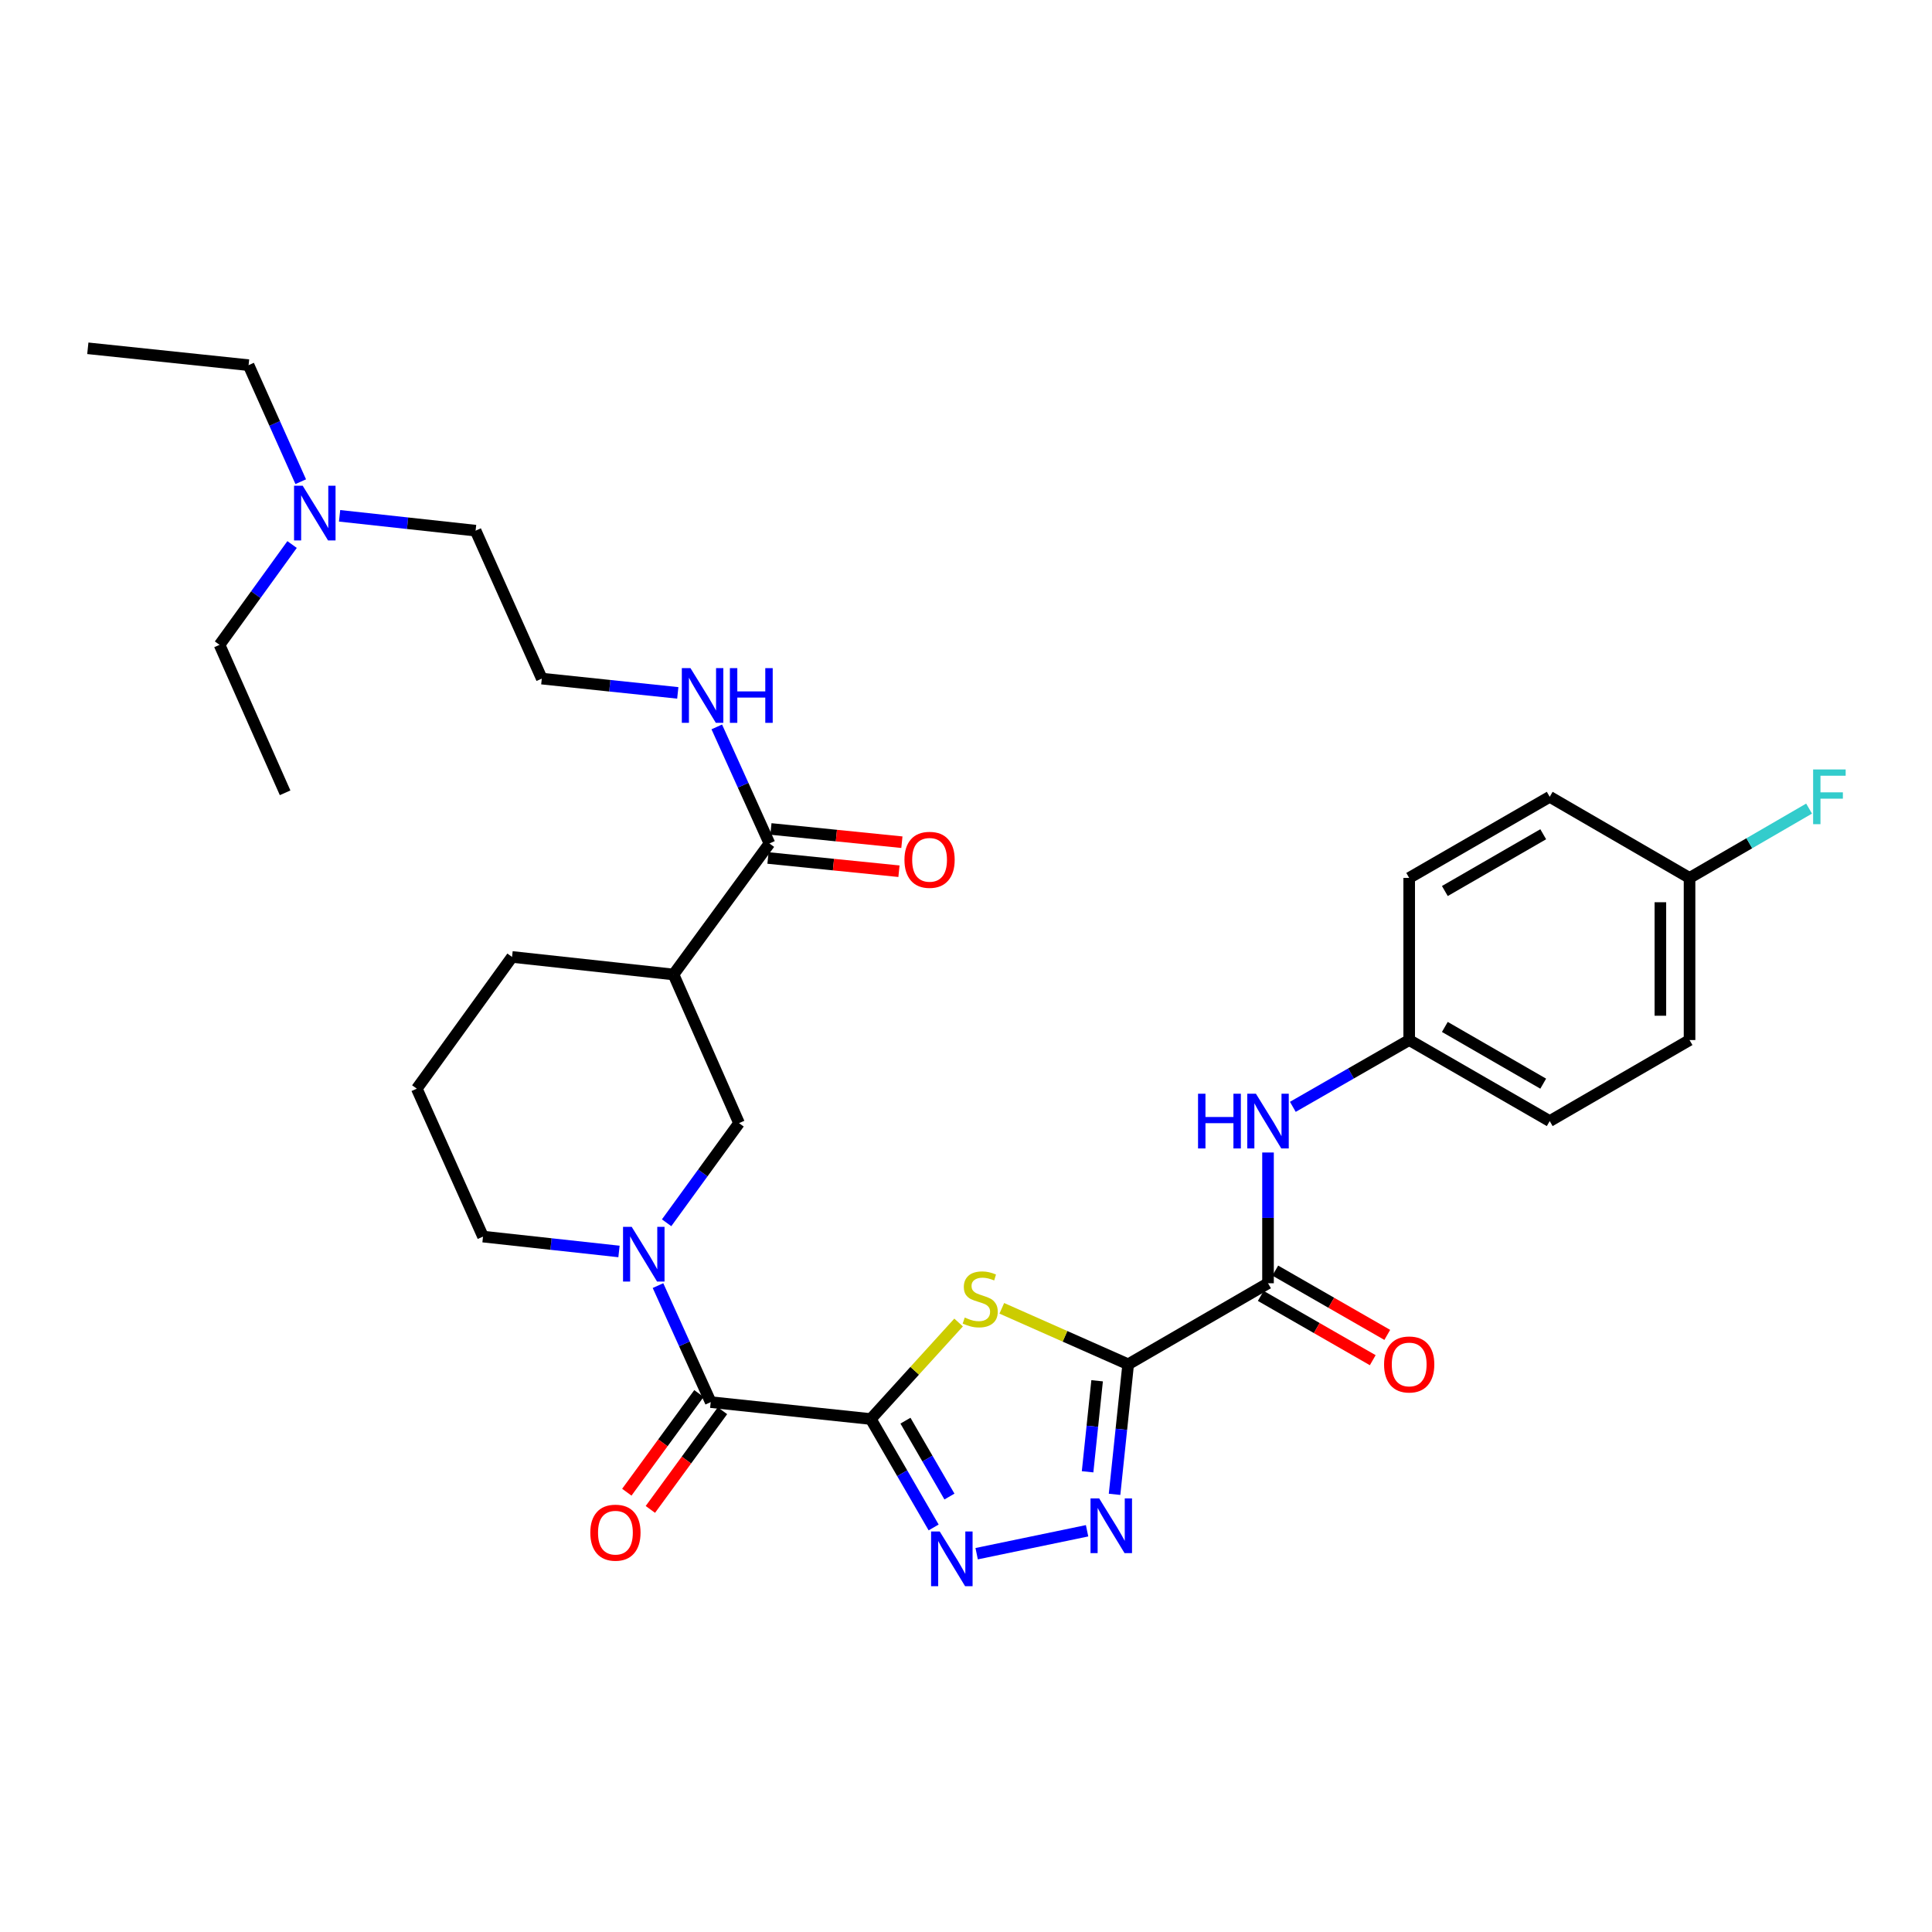 <?xml version='1.0' encoding='iso-8859-1'?>
<svg version='1.1' baseProfile='full'
              xmlns='http://www.w3.org/2000/svg'
                      xmlns:rdkit='http://www.rdkit.org/xml'
                      xmlns:xlink='http://www.w3.org/1999/xlink'
                  xml:space='preserve'
width='1000px' height='1000px' viewBox='0 0 1000 1000'>
<!-- END OF HEADER -->
<rect style='opacity:1.0;fill:#FFFFFF;stroke:none' width='1000' height='1000' x='0' y='0'> </rect>
<path class='bond-1' d='M 450.721,734.486 L 473.445,709.507' style='fill:none;fill-rule:evenodd;stroke:#000000;stroke-width:6px;stroke-linecap:butt;stroke-linejoin:miter;stroke-opacity:1' />
<path class='bond-1' d='M 473.445,709.507 L 496.17,684.528' style='fill:none;fill-rule:evenodd;stroke:#CCCC00;stroke-width:6px;stroke-linecap:butt;stroke-linejoin:miter;stroke-opacity:1' />
<path class='bond-2' d='M 450.721,734.486 L 466.984,762.544' style='fill:none;fill-rule:evenodd;stroke:#000000;stroke-width:6px;stroke-linecap:butt;stroke-linejoin:miter;stroke-opacity:1' />
<path class='bond-2' d='M 466.984,762.544 L 483.247,790.602' style='fill:none;fill-rule:evenodd;stroke:#0000FF;stroke-width:6px;stroke-linecap:butt;stroke-linejoin:miter;stroke-opacity:1' />
<path class='bond-2' d='M 468.662,735.333 L 480.046,754.973' style='fill:none;fill-rule:evenodd;stroke:#000000;stroke-width:6px;stroke-linecap:butt;stroke-linejoin:miter;stroke-opacity:1' />
<path class='bond-2' d='M 480.046,754.973 L 491.43,774.614' style='fill:none;fill-rule:evenodd;stroke:#0000FF;stroke-width:6px;stroke-linecap:butt;stroke-linejoin:miter;stroke-opacity:1' />
<path class='bond-4' d='M 450.721,734.486 L 367.861,725.738' style='fill:none;fill-rule:evenodd;stroke:#000000;stroke-width:6px;stroke-linecap:butt;stroke-linejoin:miter;stroke-opacity:1' />
<path class='bond-0' d='M 583.94,706.162 L 551.234,691.673' style='fill:none;fill-rule:evenodd;stroke:#000000;stroke-width:6px;stroke-linecap:butt;stroke-linejoin:miter;stroke-opacity:1' />
<path class='bond-0' d='M 551.234,691.673 L 518.528,677.184' style='fill:none;fill-rule:evenodd;stroke:#CCCC00;stroke-width:6px;stroke-linecap:butt;stroke-linejoin:miter;stroke-opacity:1' />
<path class='bond-6' d='M 583.94,706.162 L 656.324,664.208' style='fill:none;fill-rule:evenodd;stroke:#000000;stroke-width:6px;stroke-linecap:butt;stroke-linejoin:miter;stroke-opacity:1' />
<path class='bond-32' d='M 583.94,706.162 L 580.417,739.814' style='fill:none;fill-rule:evenodd;stroke:#000000;stroke-width:6px;stroke-linecap:butt;stroke-linejoin:miter;stroke-opacity:1' />
<path class='bond-32' d='M 580.417,739.814 L 576.894,773.466' style='fill:none;fill-rule:evenodd;stroke:#0000FF;stroke-width:6px;stroke-linecap:butt;stroke-linejoin:miter;stroke-opacity:1' />
<path class='bond-32' d='M 567.867,714.685 L 565.401,738.242' style='fill:none;fill-rule:evenodd;stroke:#000000;stroke-width:6px;stroke-linecap:butt;stroke-linejoin:miter;stroke-opacity:1' />
<path class='bond-32' d='M 565.401,738.242 L 562.935,761.798' style='fill:none;fill-rule:evenodd;stroke:#0000FF;stroke-width:6px;stroke-linecap:butt;stroke-linejoin:miter;stroke-opacity:1' />
<path class='bond-3' d='M 505.514,804.187 L 562.672,792.325' style='fill:none;fill-rule:evenodd;stroke:#0000FF;stroke-width:6px;stroke-linecap:butt;stroke-linejoin:miter;stroke-opacity:1' />
<path class='bond-5' d='M 367.861,725.738 L 354.219,695.58' style='fill:none;fill-rule:evenodd;stroke:#000000;stroke-width:6px;stroke-linecap:butt;stroke-linejoin:miter;stroke-opacity:1' />
<path class='bond-5' d='M 354.219,695.58 L 340.577,665.422' style='fill:none;fill-rule:evenodd;stroke:#0000FF;stroke-width:6px;stroke-linecap:butt;stroke-linejoin:miter;stroke-opacity:1' />
<path class='bond-11' d='M 361.767,721.284 L 343.103,746.822' style='fill:none;fill-rule:evenodd;stroke:#000000;stroke-width:6px;stroke-linecap:butt;stroke-linejoin:miter;stroke-opacity:1' />
<path class='bond-11' d='M 343.103,746.822 L 324.44,772.36' style='fill:none;fill-rule:evenodd;stroke:#FF0000;stroke-width:6px;stroke-linecap:butt;stroke-linejoin:miter;stroke-opacity:1' />
<path class='bond-11' d='M 373.956,730.192 L 355.293,755.73' style='fill:none;fill-rule:evenodd;stroke:#000000;stroke-width:6px;stroke-linecap:butt;stroke-linejoin:miter;stroke-opacity:1' />
<path class='bond-11' d='M 355.293,755.73 L 336.63,781.268' style='fill:none;fill-rule:evenodd;stroke:#FF0000;stroke-width:6px;stroke-linecap:butt;stroke-linejoin:miter;stroke-opacity:1' />
<path class='bond-8' d='M 345.037,632.904 L 363.78,607.117' style='fill:none;fill-rule:evenodd;stroke:#0000FF;stroke-width:6px;stroke-linecap:butt;stroke-linejoin:miter;stroke-opacity:1' />
<path class='bond-8' d='M 363.78,607.117 L 382.523,581.331' style='fill:none;fill-rule:evenodd;stroke:#000000;stroke-width:6px;stroke-linecap:butt;stroke-linejoin:miter;stroke-opacity:1' />
<path class='bond-16' d='M 320.388,647.757 L 285.198,643.908' style='fill:none;fill-rule:evenodd;stroke:#0000FF;stroke-width:6px;stroke-linecap:butt;stroke-linejoin:miter;stroke-opacity:1' />
<path class='bond-16' d='M 285.198,643.908 L 250.009,640.06' style='fill:none;fill-rule:evenodd;stroke:#000000;stroke-width:6px;stroke-linecap:butt;stroke-linejoin:miter;stroke-opacity:1' />
<path class='bond-10' d='M 656.324,664.208 L 656.324,630.37' style='fill:none;fill-rule:evenodd;stroke:#000000;stroke-width:6px;stroke-linecap:butt;stroke-linejoin:miter;stroke-opacity:1' />
<path class='bond-10' d='M 656.324,630.37 L 656.324,596.532' style='fill:none;fill-rule:evenodd;stroke:#0000FF;stroke-width:6px;stroke-linecap:butt;stroke-linejoin:miter;stroke-opacity:1' />
<path class='bond-12' d='M 652.565,670.754 L 681.548,687.394' style='fill:none;fill-rule:evenodd;stroke:#000000;stroke-width:6px;stroke-linecap:butt;stroke-linejoin:miter;stroke-opacity:1' />
<path class='bond-12' d='M 681.548,687.394 L 710.53,704.035' style='fill:none;fill-rule:evenodd;stroke:#FF0000;stroke-width:6px;stroke-linecap:butt;stroke-linejoin:miter;stroke-opacity:1' />
<path class='bond-12' d='M 660.082,657.661 L 689.065,674.301' style='fill:none;fill-rule:evenodd;stroke:#000000;stroke-width:6px;stroke-linecap:butt;stroke-linejoin:miter;stroke-opacity:1' />
<path class='bond-12' d='M 689.065,674.301 L 718.048,690.942' style='fill:none;fill-rule:evenodd;stroke:#FF0000;stroke-width:6px;stroke-linecap:butt;stroke-linejoin:miter;stroke-opacity:1' />
<path class='bond-7' d='M 348.604,504.392 L 382.523,581.331' style='fill:none;fill-rule:evenodd;stroke:#000000;stroke-width:6px;stroke-linecap:butt;stroke-linejoin:miter;stroke-opacity:1' />
<path class='bond-9' d='M 348.604,504.392 L 398.266,436.579' style='fill:none;fill-rule:evenodd;stroke:#000000;stroke-width:6px;stroke-linecap:butt;stroke-linejoin:miter;stroke-opacity:1' />
<path class='bond-33' d='M 348.604,504.392 L 265.039,495.309' style='fill:none;fill-rule:evenodd;stroke:#000000;stroke-width:6px;stroke-linecap:butt;stroke-linejoin:miter;stroke-opacity:1' />
<path class='bond-13' d='M 397.507,444.09 L 431.404,447.517' style='fill:none;fill-rule:evenodd;stroke:#000000;stroke-width:6px;stroke-linecap:butt;stroke-linejoin:miter;stroke-opacity:1' />
<path class='bond-13' d='M 431.404,447.517 L 465.301,450.944' style='fill:none;fill-rule:evenodd;stroke:#FF0000;stroke-width:6px;stroke-linecap:butt;stroke-linejoin:miter;stroke-opacity:1' />
<path class='bond-13' d='M 399.025,429.069 L 432.922,432.496' style='fill:none;fill-rule:evenodd;stroke:#000000;stroke-width:6px;stroke-linecap:butt;stroke-linejoin:miter;stroke-opacity:1' />
<path class='bond-13' d='M 432.922,432.496 L 466.819,435.923' style='fill:none;fill-rule:evenodd;stroke:#FF0000;stroke-width:6px;stroke-linecap:butt;stroke-linejoin:miter;stroke-opacity:1' />
<path class='bond-14' d='M 398.266,436.579 L 384.633,406.413' style='fill:none;fill-rule:evenodd;stroke:#000000;stroke-width:6px;stroke-linecap:butt;stroke-linejoin:miter;stroke-opacity:1' />
<path class='bond-14' d='M 384.633,406.413 L 371,376.246' style='fill:none;fill-rule:evenodd;stroke:#0000FF;stroke-width:6px;stroke-linecap:butt;stroke-linejoin:miter;stroke-opacity:1' />
<path class='bond-15' d='M 669.17,572.9 L 699.283,555.614' style='fill:none;fill-rule:evenodd;stroke:#0000FF;stroke-width:6px;stroke-linecap:butt;stroke-linejoin:miter;stroke-opacity:1' />
<path class='bond-15' d='M 699.283,555.614 L 729.395,538.328' style='fill:none;fill-rule:evenodd;stroke:#000000;stroke-width:6px;stroke-linecap:butt;stroke-linejoin:miter;stroke-opacity:1' />
<path class='bond-25' d='M 350.819,358.637 L 315.624,354.941' style='fill:none;fill-rule:evenodd;stroke:#0000FF;stroke-width:6px;stroke-linecap:butt;stroke-linejoin:miter;stroke-opacity:1' />
<path class='bond-25' d='M 315.624,354.941 L 280.43,351.245' style='fill:none;fill-rule:evenodd;stroke:#000000;stroke-width:6px;stroke-linecap:butt;stroke-linejoin:miter;stroke-opacity:1' />
<path class='bond-21' d='M 729.395,538.328 L 729.395,454.411' style='fill:none;fill-rule:evenodd;stroke:#000000;stroke-width:6px;stroke-linecap:butt;stroke-linejoin:miter;stroke-opacity:1' />
<path class='bond-22' d='M 729.395,538.328 L 802.132,580.274' style='fill:none;fill-rule:evenodd;stroke:#000000;stroke-width:6px;stroke-linecap:butt;stroke-linejoin:miter;stroke-opacity:1' />
<path class='bond-22' d='M 747.848,531.541 L 798.764,560.903' style='fill:none;fill-rule:evenodd;stroke:#000000;stroke-width:6px;stroke-linecap:butt;stroke-linejoin:miter;stroke-opacity:1' />
<path class='bond-26' d='M 250.009,640.06 L 215.737,563.499' style='fill:none;fill-rule:evenodd;stroke:#000000;stroke-width:6px;stroke-linecap:butt;stroke-linejoin:miter;stroke-opacity:1' />
<path class='bond-17' d='M 874.507,454.411 L 874.507,538.328' style='fill:none;fill-rule:evenodd;stroke:#000000;stroke-width:6px;stroke-linecap:butt;stroke-linejoin:miter;stroke-opacity:1' />
<path class='bond-17' d='M 859.41,466.999 L 859.41,525.741' style='fill:none;fill-rule:evenodd;stroke:#000000;stroke-width:6px;stroke-linecap:butt;stroke-linejoin:miter;stroke-opacity:1' />
<path class='bond-19' d='M 874.507,454.411 L 905.443,436.47' style='fill:none;fill-rule:evenodd;stroke:#000000;stroke-width:6px;stroke-linecap:butt;stroke-linejoin:miter;stroke-opacity:1' />
<path class='bond-19' d='M 905.443,436.47 L 936.38,418.528' style='fill:none;fill-rule:evenodd;stroke:#33CCCC;stroke-width:6px;stroke-linecap:butt;stroke-linejoin:miter;stroke-opacity:1' />
<path class='bond-34' d='M 874.507,454.411 L 802.132,412.432' style='fill:none;fill-rule:evenodd;stroke:#000000;stroke-width:6px;stroke-linecap:butt;stroke-linejoin:miter;stroke-opacity:1' />
<path class='bond-18' d='M 175.771,266.984 L 210.969,270.826' style='fill:none;fill-rule:evenodd;stroke:#0000FF;stroke-width:6px;stroke-linecap:butt;stroke-linejoin:miter;stroke-opacity:1' />
<path class='bond-18' d='M 210.969,270.826 L 246.167,274.667' style='fill:none;fill-rule:evenodd;stroke:#000000;stroke-width:6px;stroke-linecap:butt;stroke-linejoin:miter;stroke-opacity:1' />
<path class='bond-28' d='M 151.178,281.847 L 132.407,307.806' style='fill:none;fill-rule:evenodd;stroke:#0000FF;stroke-width:6px;stroke-linecap:butt;stroke-linejoin:miter;stroke-opacity:1' />
<path class='bond-28' d='M 132.407,307.806 L 113.636,333.766' style='fill:none;fill-rule:evenodd;stroke:#000000;stroke-width:6px;stroke-linecap:butt;stroke-linejoin:miter;stroke-opacity:1' />
<path class='bond-29' d='M 155.662,249.326 L 142.165,219.166' style='fill:none;fill-rule:evenodd;stroke:#0000FF;stroke-width:6px;stroke-linecap:butt;stroke-linejoin:miter;stroke-opacity:1' />
<path class='bond-29' d='M 142.165,219.166 L 128.667,189.006' style='fill:none;fill-rule:evenodd;stroke:#000000;stroke-width:6px;stroke-linecap:butt;stroke-linejoin:miter;stroke-opacity:1' />
<path class='bond-20' d='M 265.039,495.309 L 215.737,563.499' style='fill:none;fill-rule:evenodd;stroke:#000000;stroke-width:6px;stroke-linecap:butt;stroke-linejoin:miter;stroke-opacity:1' />
<path class='bond-24' d='M 729.395,454.411 L 802.132,412.432' style='fill:none;fill-rule:evenodd;stroke:#000000;stroke-width:6px;stroke-linecap:butt;stroke-linejoin:miter;stroke-opacity:1' />
<path class='bond-24' d='M 747.853,461.19 L 798.768,431.805' style='fill:none;fill-rule:evenodd;stroke:#000000;stroke-width:6px;stroke-linecap:butt;stroke-linejoin:miter;stroke-opacity:1' />
<path class='bond-23' d='M 802.132,580.274 L 874.507,538.328' style='fill:none;fill-rule:evenodd;stroke:#000000;stroke-width:6px;stroke-linecap:butt;stroke-linejoin:miter;stroke-opacity:1' />
<path class='bond-27' d='M 280.43,351.245 L 246.167,274.667' style='fill:none;fill-rule:evenodd;stroke:#000000;stroke-width:6px;stroke-linecap:butt;stroke-linejoin:miter;stroke-opacity:1' />
<path class='bond-31' d='M 113.636,333.766 L 147.572,410.352' style='fill:none;fill-rule:evenodd;stroke:#000000;stroke-width:6px;stroke-linecap:butt;stroke-linejoin:miter;stroke-opacity:1' />
<path class='bond-30' d='M 128.667,189.006 L 45.455,180.275' style='fill:none;fill-rule:evenodd;stroke:#000000;stroke-width:6px;stroke-linecap:butt;stroke-linejoin:miter;stroke-opacity:1' />
<path  class='atom-2' d='M 499.354 681.954
Q 499.674 682.074, 500.994 682.634
Q 502.314 683.194, 503.754 683.554
Q 505.234 683.874, 506.674 683.874
Q 509.354 683.874, 510.914 682.594
Q 512.474 681.274, 512.474 678.994
Q 512.474 677.434, 511.674 676.474
Q 510.914 675.514, 509.714 674.994
Q 508.514 674.474, 506.514 673.874
Q 503.994 673.114, 502.474 672.394
Q 500.994 671.674, 499.914 670.154
Q 498.874 668.634, 498.874 666.074
Q 498.874 662.514, 501.274 660.314
Q 503.714 658.114, 508.514 658.114
Q 511.794 658.114, 515.514 659.674
L 514.594 662.754
Q 511.194 661.354, 508.634 661.354
Q 505.874 661.354, 504.354 662.514
Q 502.834 663.634, 502.874 665.594
Q 502.874 667.114, 503.634 668.034
Q 504.434 668.954, 505.554 669.474
Q 506.714 669.994, 508.634 670.594
Q 511.194 671.394, 512.714 672.194
Q 514.234 672.994, 515.314 674.634
Q 516.434 676.234, 516.434 678.994
Q 516.434 682.914, 513.794 685.034
Q 511.194 687.114, 506.834 687.114
Q 504.314 687.114, 502.394 686.554
Q 500.514 686.034, 498.274 685.114
L 499.354 681.954
' fill='#CCCC00'/>
<path  class='atom-3' d='M 486.407 792.694
L 495.687 807.694
Q 496.607 809.174, 498.087 811.854
Q 499.567 814.534, 499.647 814.694
L 499.647 792.694
L 503.407 792.694
L 503.407 821.014
L 499.527 821.014
L 489.567 804.614
Q 488.407 802.694, 487.167 800.494
Q 485.967 798.294, 485.607 797.614
L 485.607 821.014
L 481.927 821.014
L 481.927 792.694
L 486.407 792.694
' fill='#0000FF'/>
<path  class='atom-4' d='M 568.932 775.566
L 578.212 790.566
Q 579.132 792.046, 580.612 794.726
Q 582.092 797.406, 582.172 797.566
L 582.172 775.566
L 585.932 775.566
L 585.932 803.886
L 582.052 803.886
L 572.092 787.486
Q 570.932 785.566, 569.692 783.366
Q 568.492 781.166, 568.132 780.486
L 568.132 803.886
L 564.452 803.886
L 564.452 775.566
L 568.932 775.566
' fill='#0000FF'/>
<path  class='atom-6' d='M 326.961 635
L 336.241 650
Q 337.161 651.48, 338.641 654.16
Q 340.121 656.84, 340.201 657
L 340.201 635
L 343.961 635
L 343.961 663.32
L 340.081 663.32
L 330.121 646.92
Q 328.961 645, 327.721 642.8
Q 326.521 640.6, 326.161 639.92
L 326.161 663.32
L 322.481 663.32
L 322.481 635
L 326.961 635
' fill='#0000FF'/>
<path  class='atom-11' d='M 620.104 566.114
L 623.944 566.114
L 623.944 578.154
L 638.424 578.154
L 638.424 566.114
L 642.264 566.114
L 642.264 594.434
L 638.424 594.434
L 638.424 581.354
L 623.944 581.354
L 623.944 594.434
L 620.104 594.434
L 620.104 566.114
' fill='#0000FF'/>
<path  class='atom-11' d='M 650.064 566.114
L 659.344 581.114
Q 660.264 582.594, 661.744 585.274
Q 663.224 587.954, 663.304 588.114
L 663.304 566.114
L 667.064 566.114
L 667.064 594.434
L 663.184 594.434
L 653.224 578.034
Q 652.064 576.114, 650.824 573.914
Q 649.624 571.714, 649.264 571.034
L 649.264 594.434
L 645.584 594.434
L 645.584 566.114
L 650.064 566.114
' fill='#0000FF'/>
<path  class='atom-12' d='M 305.543 793.304
Q 305.543 786.504, 308.903 782.704
Q 312.263 778.904, 318.543 778.904
Q 324.823 778.904, 328.183 782.704
Q 331.543 786.504, 331.543 793.304
Q 331.543 800.184, 328.143 804.104
Q 324.743 807.984, 318.543 807.984
Q 312.303 807.984, 308.903 804.104
Q 305.543 800.224, 305.543 793.304
M 318.543 804.784
Q 322.863 804.784, 325.183 801.904
Q 327.543 798.984, 327.543 793.304
Q 327.543 787.744, 325.183 784.944
Q 322.863 782.104, 318.543 782.104
Q 314.223 782.104, 311.863 784.904
Q 309.543 787.704, 309.543 793.304
Q 309.543 799.024, 311.863 801.904
Q 314.223 804.784, 318.543 804.784
' fill='#FF0000'/>
<path  class='atom-13' d='M 716.395 706.242
Q 716.395 699.442, 719.755 695.642
Q 723.115 691.842, 729.395 691.842
Q 735.675 691.842, 739.035 695.642
Q 742.395 699.442, 742.395 706.242
Q 742.395 713.122, 738.995 717.042
Q 735.595 720.922, 729.395 720.922
Q 723.155 720.922, 719.755 717.042
Q 716.395 713.162, 716.395 706.242
M 729.395 717.722
Q 733.715 717.722, 736.035 714.842
Q 738.395 711.922, 738.395 706.242
Q 738.395 700.682, 736.035 697.882
Q 733.715 695.042, 729.395 695.042
Q 725.075 695.042, 722.715 697.842
Q 720.395 700.642, 720.395 706.242
Q 720.395 711.962, 722.715 714.842
Q 725.075 717.722, 729.395 717.722
' fill='#FF0000'/>
<path  class='atom-14' d='M 468.143 445.039
Q 468.143 438.239, 471.503 434.439
Q 474.863 430.639, 481.143 430.639
Q 487.423 430.639, 490.783 434.439
Q 494.143 438.239, 494.143 445.039
Q 494.143 451.919, 490.743 455.839
Q 487.343 459.719, 481.143 459.719
Q 474.903 459.719, 471.503 455.839
Q 468.143 451.959, 468.143 445.039
M 481.143 456.519
Q 485.463 456.519, 487.783 453.639
Q 490.143 450.719, 490.143 445.039
Q 490.143 439.479, 487.783 436.679
Q 485.463 433.839, 481.143 433.839
Q 476.823 433.839, 474.463 436.639
Q 472.143 439.439, 472.143 445.039
Q 472.143 450.759, 474.463 453.639
Q 476.823 456.519, 481.143 456.519
' fill='#FF0000'/>
<path  class='atom-15' d='M 357.391 345.825
L 366.671 360.825
Q 367.591 362.305, 369.071 364.985
Q 370.551 367.665, 370.631 367.825
L 370.631 345.825
L 374.391 345.825
L 374.391 374.145
L 370.511 374.145
L 360.551 357.745
Q 359.391 355.825, 358.151 353.625
Q 356.951 351.425, 356.591 350.745
L 356.591 374.145
L 352.911 374.145
L 352.911 345.825
L 357.391 345.825
' fill='#0000FF'/>
<path  class='atom-15' d='M 377.791 345.825
L 381.631 345.825
L 381.631 357.865
L 396.111 357.865
L 396.111 345.825
L 399.951 345.825
L 399.951 374.145
L 396.111 374.145
L 396.111 361.065
L 381.631 361.065
L 381.631 374.145
L 377.791 374.145
L 377.791 345.825
' fill='#0000FF'/>
<path  class='atom-19' d='M 156.678 251.424
L 165.958 266.424
Q 166.878 267.904, 168.358 270.584
Q 169.838 273.264, 169.918 273.424
L 169.918 251.424
L 173.678 251.424
L 173.678 279.744
L 169.798 279.744
L 159.838 263.344
Q 158.678 261.424, 157.438 259.224
Q 156.238 257.024, 155.878 256.344
L 155.878 279.744
L 152.198 279.744
L 152.198 251.424
L 156.678 251.424
' fill='#0000FF'/>
<path  class='atom-20' d='M 938.471 398.272
L 955.311 398.272
L 955.311 401.512
L 942.271 401.512
L 942.271 410.112
L 953.871 410.112
L 953.871 413.392
L 942.271 413.392
L 942.271 426.592
L 938.471 426.592
L 938.471 398.272
' fill='#33CCCC'/>
</svg>
